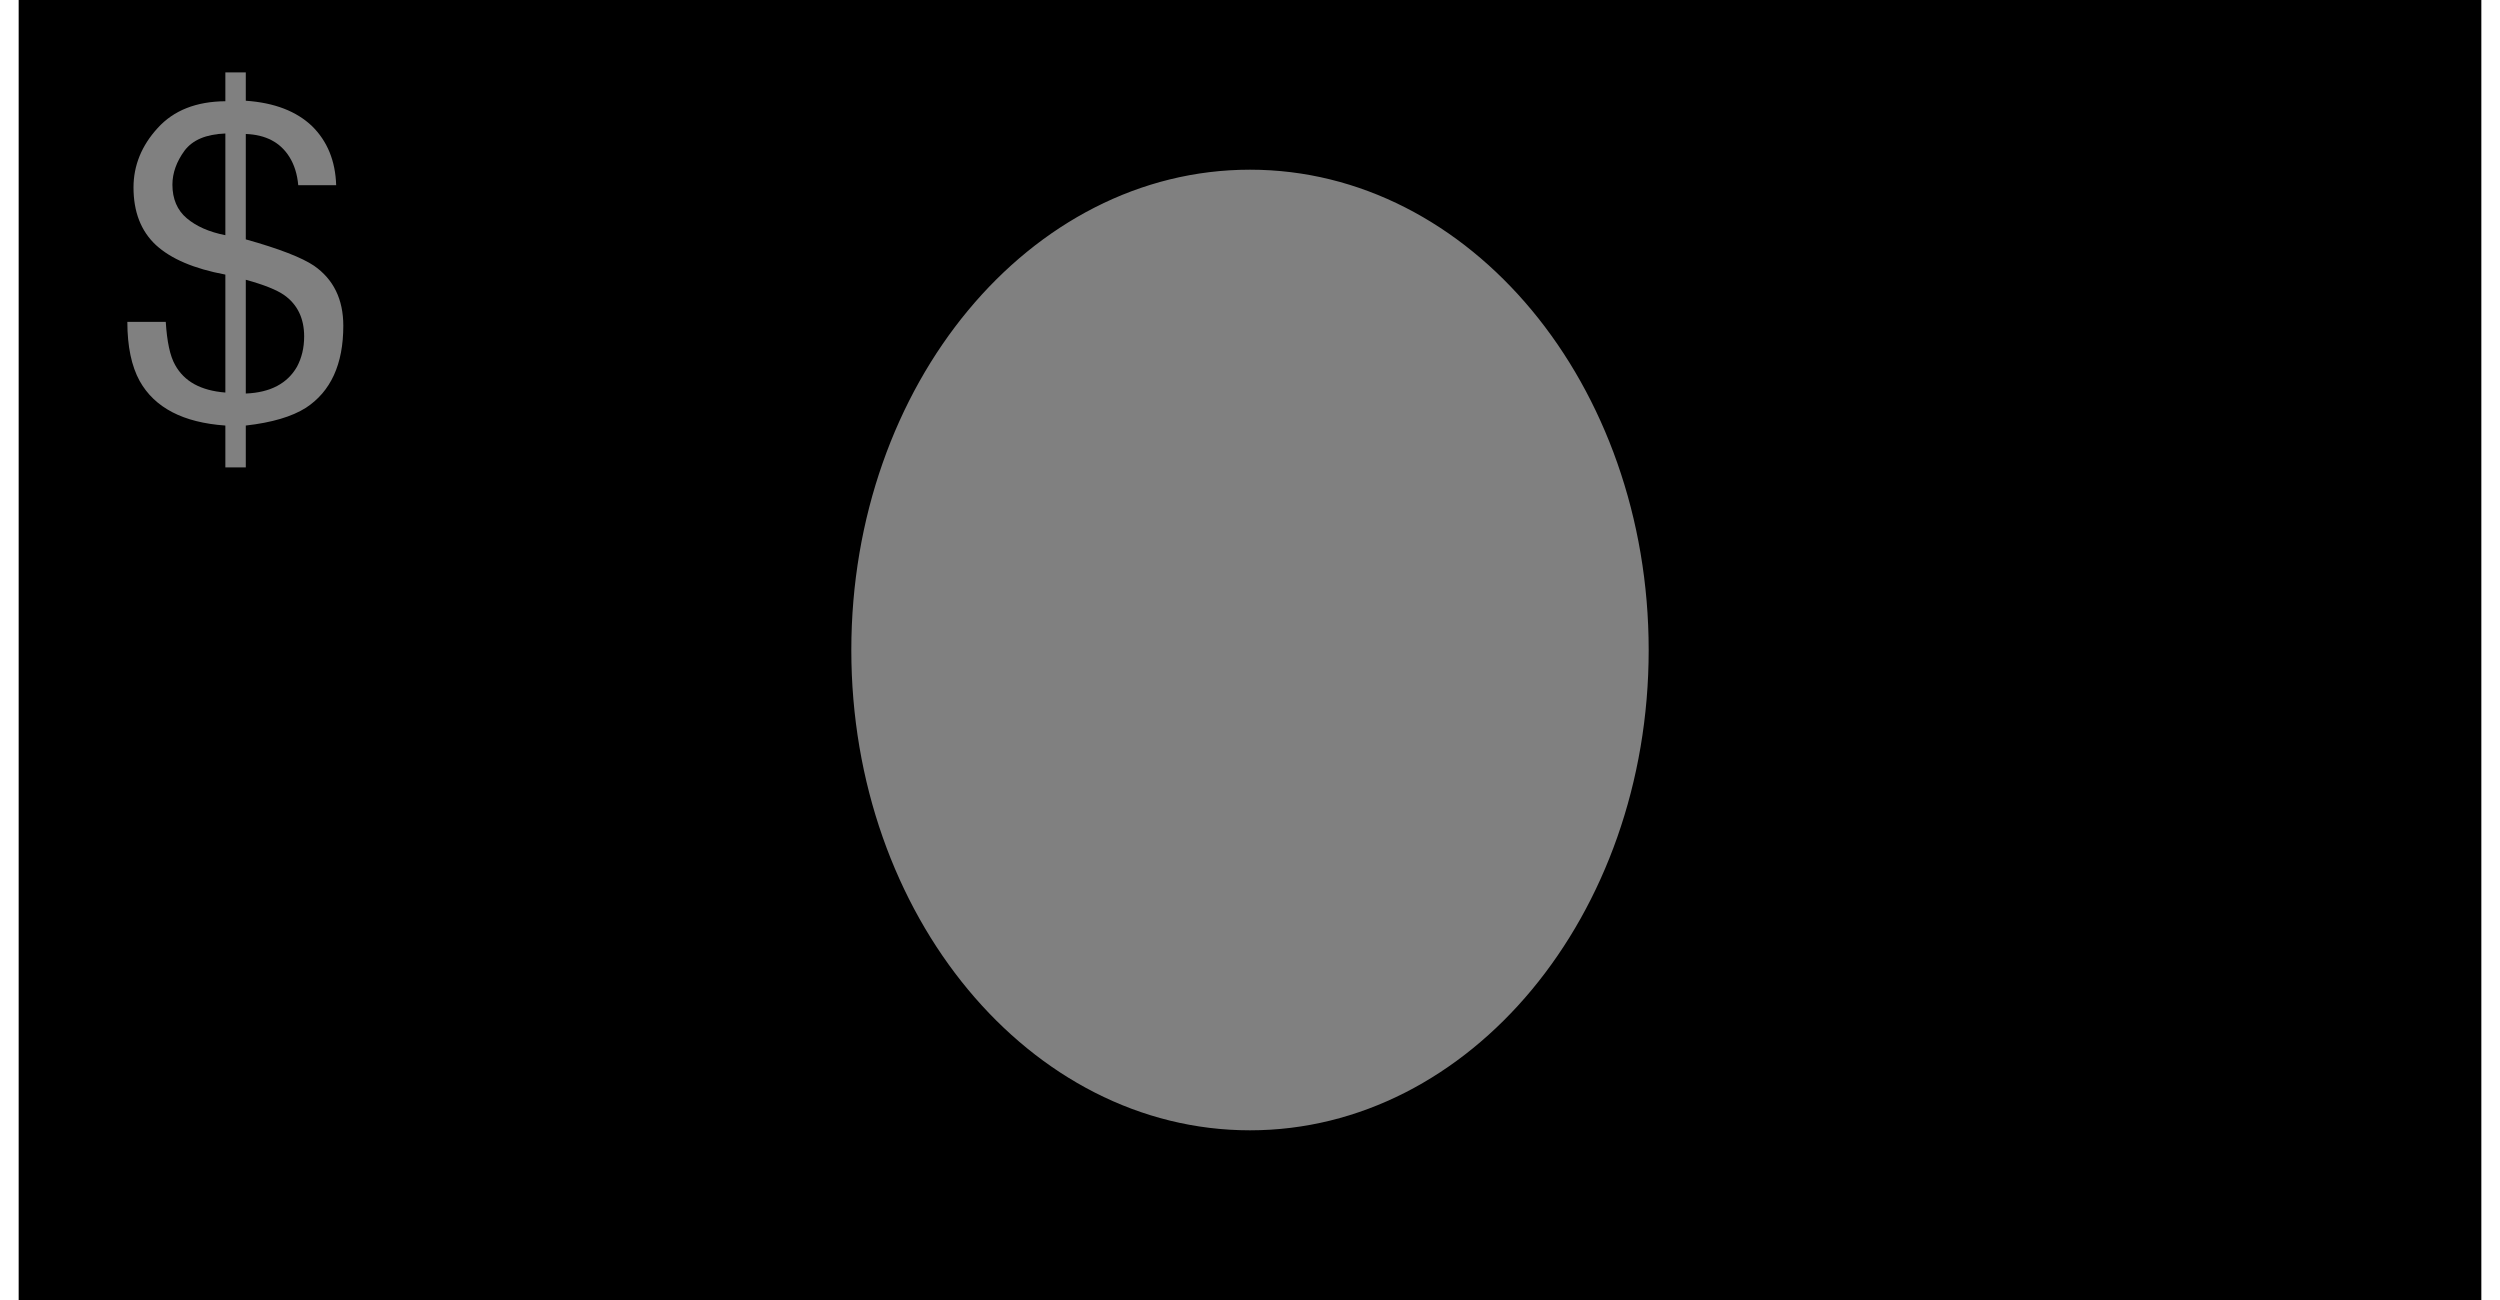 <svg xmlns="http://www.w3.org/2000/svg" xmlns:xlink="http://www.w3.org/1999/xlink" version="1.1" x="0px" y="0px" viewBox="0 0 100 52.792" enable-background="new 0 0 100 52.792" xml:space="preserve" width="100px" height="52px"><rect x="0" y="0" width="100" height="52.792" fill="#808080" stroke="none"/><g><g><g><path fill="#000000" d="M9.22,15.981v-4.62c0.73,0.2,1.26,0.41,1.57,0.63c0.53,0.38,0.8,0.94,0.8,1.67c0,0.47-0.1,0.87-0.29,1.23     C10.91,15.571,10.22,15.941,9.22,15.981z"/><path fill="#000000" d="M8.39,11.151v4.79c-1-0.08-1.67-0.45-2.04-1.12c-0.21-0.37-0.33-0.95-0.38-1.75H4.41     c0,1,0.17,1.8,0.5,2.4c0.61,1.09,1.77,1.69,3.48,1.81v1.7h0.83v-1.7c1.06-0.12,1.87-0.36,2.44-0.72     c1.01-0.66,1.52-1.77,1.52-3.33c0-1.08-0.4-1.89-1.19-2.44c-0.49-0.33-1.41-0.69-2.77-1.07v-4.28c0.81,0.03,1.4,0.34,1.77,0.93     c0.2,0.32,0.32,0.7,0.36,1.15h1.54c-0.03-0.99-0.36-1.79-0.98-2.4c-0.63-0.6-1.52-0.95-2.69-1.03v-1.15H8.39v1.17     c-1.18,0.01-2.1,0.37-2.75,1.09c-0.65,0.71-0.98,1.52-0.98,2.41c0,0.99,0.3,1.77,0.91,2.34C6.18,10.511,7.11,10.911,8.39,11.151z      M0,0.001h100v52.79H0V0.001z M66.19,26.401c0-10.78-7.25-19.51-16.19-19.51c-8.94,0-16.19,8.73-16.19,19.51     c0,10.77,7.25,19.5,16.19,19.5C58.94,45.901,66.19,37.171,66.19,26.401z"/><path fill="#000000" d="M8.39,5.421v4.13c-0.66-0.13-1.18-0.36-1.57-0.69c-0.38-0.32-0.58-0.78-0.58-1.36     c0-0.48,0.17-0.94,0.49-1.38C7.06,5.681,7.61,5.451,8.39,5.421z"/></g></g></g><rect x="1.422" y="80" fill="#000000" stroke="#FFFFFF" width="97.397" height="50.047"/></svg>